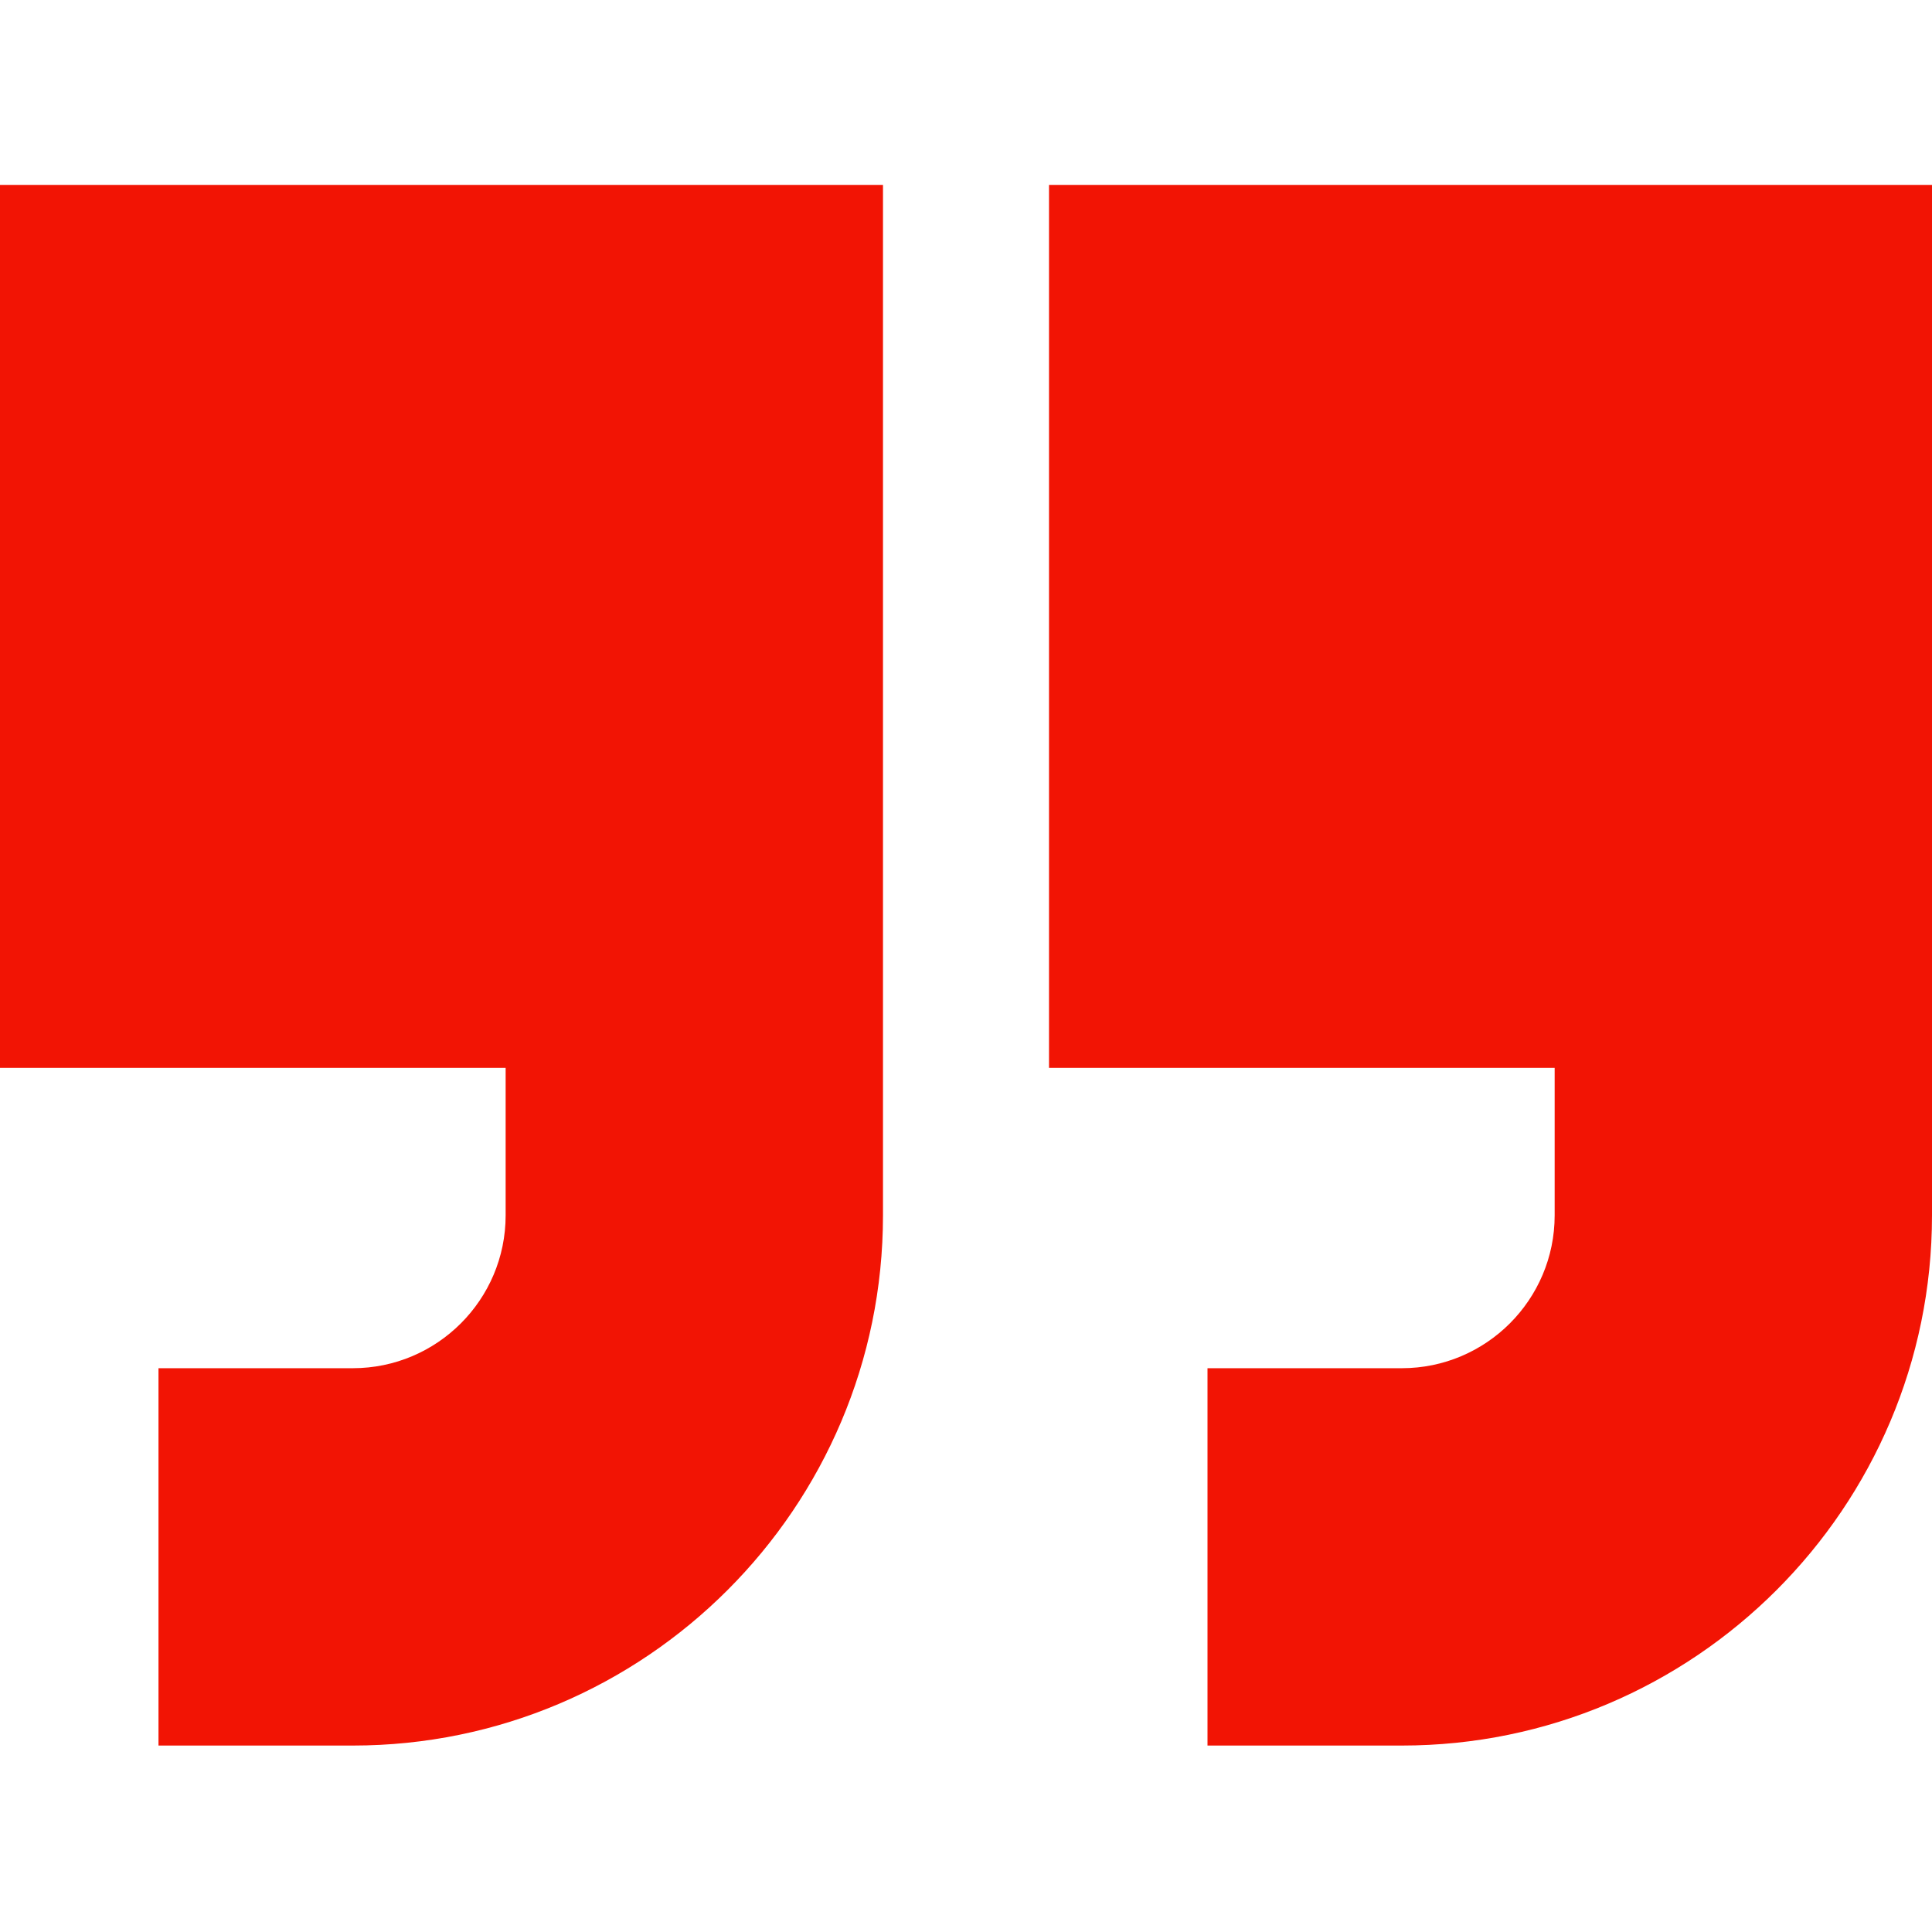 <svg width="187" height="187" viewBox="0 0 187 187" fill="none" xmlns="http://www.w3.org/2000/svg">
<g clip-path="url(#clip0_986_842)">
<path d="M0 103.361H48.941V117.638C48.941 125.795 42.306 132.43 34.149 132.43H15.34V168.954H34.149C62.445 168.954 85.465 145.934 85.465 117.638V17.896H0V103.361Z" fill="#F21404"/>
<path d="M101.535 17.896V103.361H150.477V117.638C150.477 125.795 143.841 132.43 135.685 132.43H116.875V168.954H135.685C163.98 168.954 187 145.934 187 117.638V17.896L101.535 17.896Z" fill="#F21404"/>
</g>
<defs>
<clipPath id="clip0_986_842">
<rect width="187" height="187" fill="white"/>
</clipPath>
</defs>
</svg>

